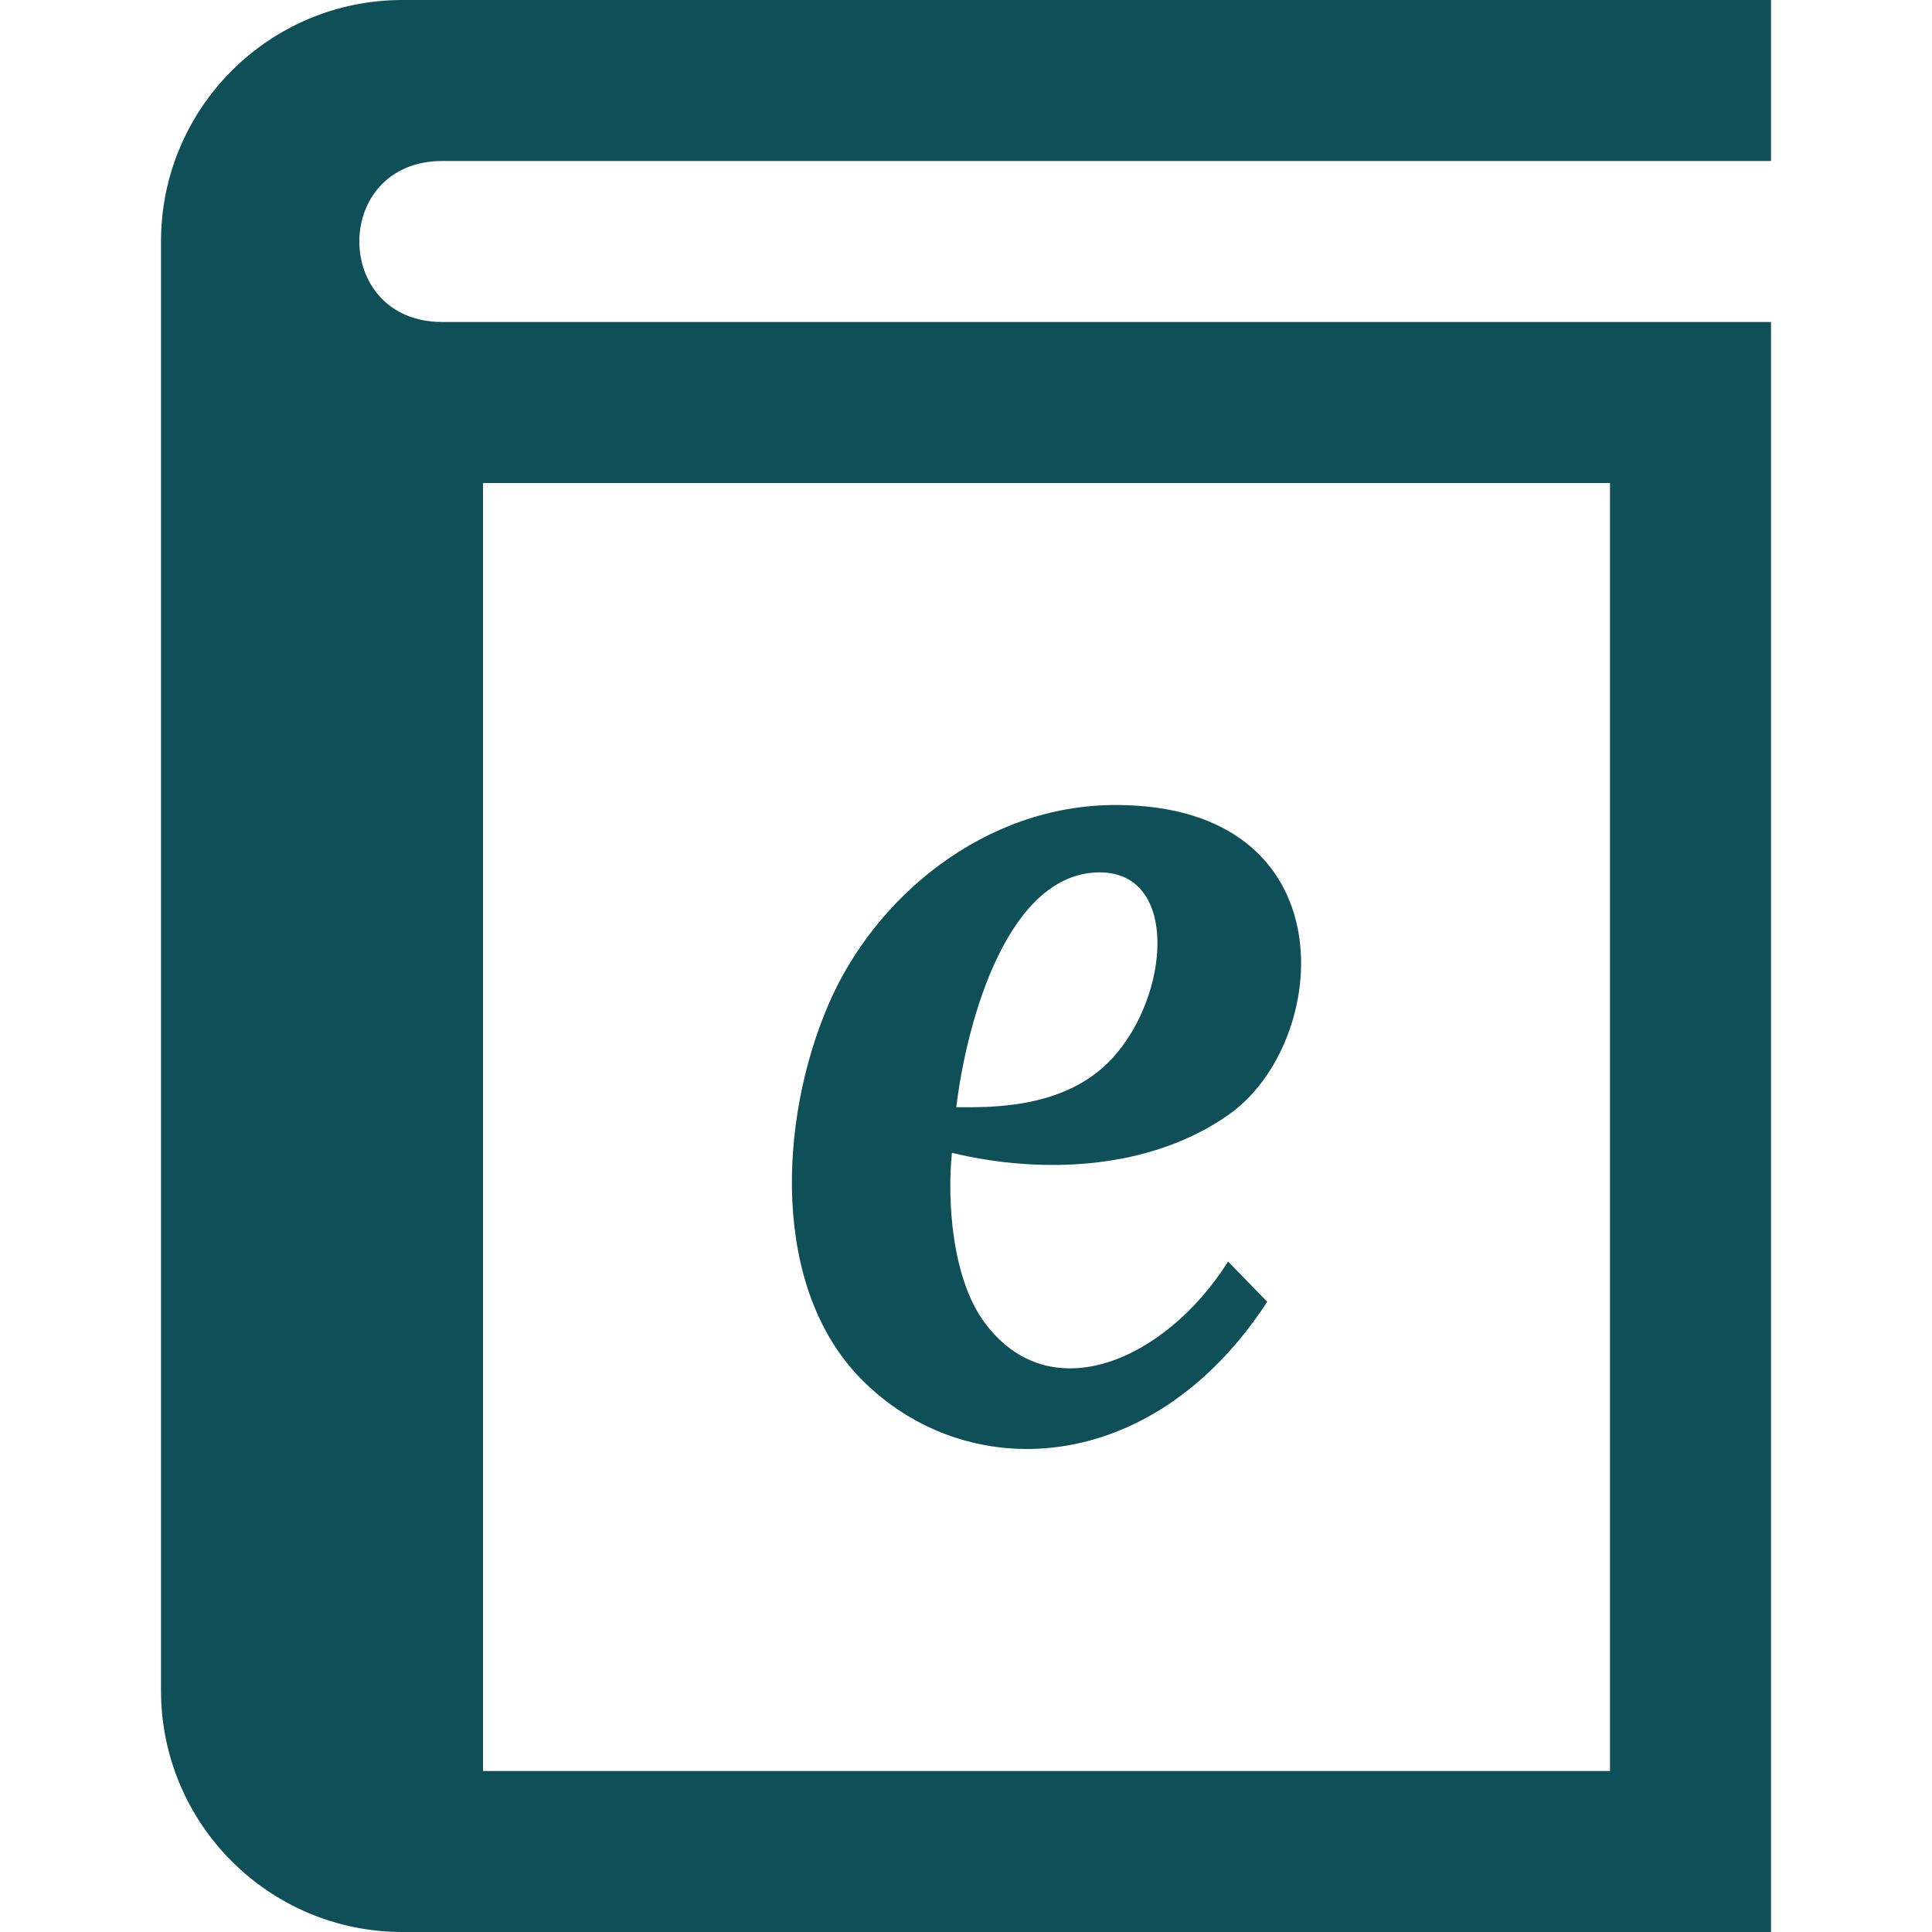 <svg xmlns="http://www.w3.org/2000/svg" width="24" height="24" viewBox="0 0 24 24"><path fill="#0e4f58" d="M5.495 2h16.505v-2h-17c-1.657 0-3 1.343-3 3v18c0 1.657 1.343 3 3 3h17v-20h-16.505c-1.375 0-1.375-2 0-2zm.505 4h14v16h-14v-16zm6.23 10.428c-.406-.55-.465-1.514-.405-2.107 1.115.268 2.455.217 3.437-.473 1.28-.898 1.505-3.848-1.404-3.848-1.631 0-3 1.147-3.572 2.491-.615 1.443-.702 3.5.405 4.633 1.295 1.325 3.613 1.253 5.051-.953l-.486-.5c-.771 1.222-2.21 1.864-3.026.757zm1.432-5.591c.986 0 .872 1.532.155 2.31-.594.645-1.553.607-1.938.607.137-1.118.654-2.917 1.783-2.917z"/></svg>